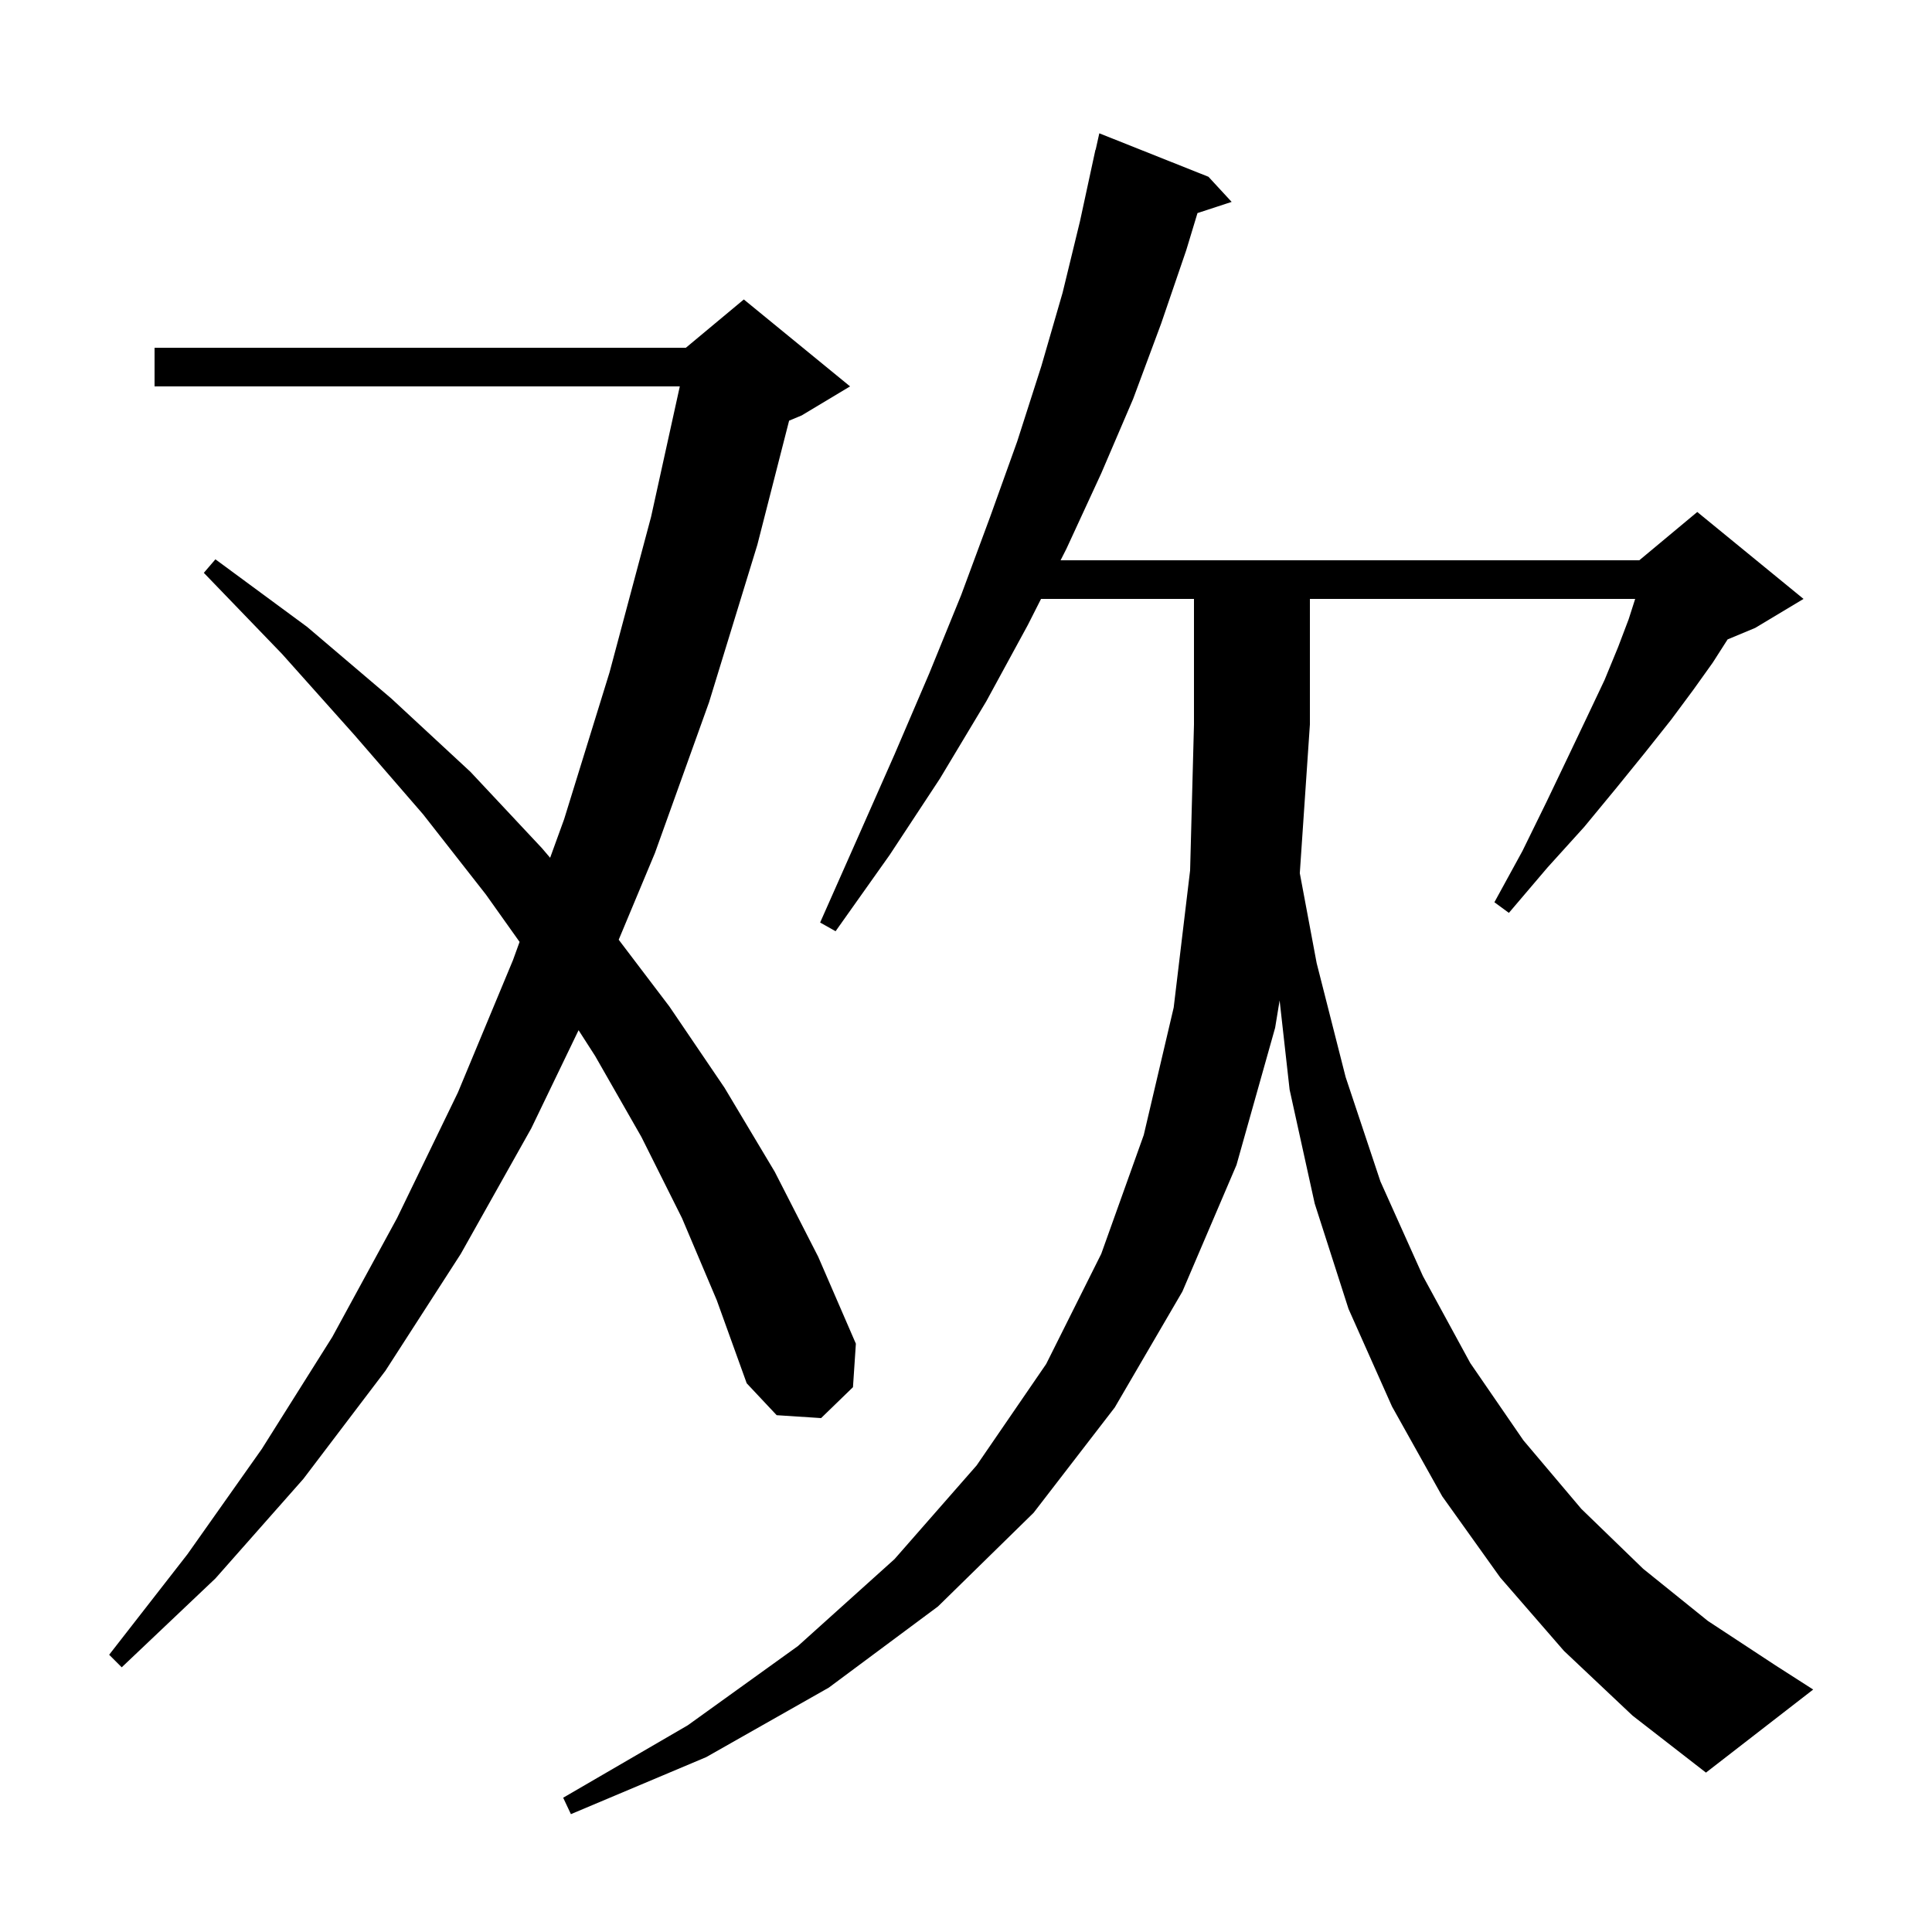 <svg xmlns="http://www.w3.org/2000/svg" xmlns:xlink="http://www.w3.org/1999/xlink" version="1.1" baseProfile="full" viewBox="0 0 200 200" width="200" height="200">
<g fill="black">
<path d="M 161.9 170.9 L 155.3 163.3 L 149.3 154.9 L 144.1 145.6 L 139.6 135.5 L 136.1 124.6 L 133.5 112.8 L 132.466 103.567 L 132.0 106.4 L 128.0 120.6 L 122.4 133.7 L 115.4 145.7 L 107.0 156.6 L 97.1 166.3 L 85.8 174.7 L 73.1 181.9 L 59.1 187.8 L 58.3 186.1 L 71.2 178.6 L 82.6 170.4 L 92.6 161.4 L 101.1 151.7 L 108.3 141.2 L 114.0 129.8 L 118.4 117.5 L 121.5 104.3 L 123.2 90.1 L 123.6 75.0 L 123.6 62.0 L 107.767 62.0 L 106.4 64.7 L 102.1 72.6 L 97.3 80.6 L 92.1 88.5 L 86.5 96.4 L 84.9 95.5 L 88.8 86.7 L 92.6 78.1 L 96.2 69.7 L 99.5 61.6 L 102.5 53.5 L 105.3 45.7 L 107.8 37.9 L 110.0 30.3 L 111.8 22.9 L 113.4 15.5 L 113.421 15.505 L 113.8 13.8 L 125.1 18.3 L 127.5 20.9 L 123.963 22.058 L 122.8 25.9 L 120.2 33.5 L 117.3 41.3 L 114.0 49.0 L 110.4 56.8 L 109.792 58.0 L 169.7 58.0 L 175.7 53.0 L 186.7 62.0 L 181.7 65.0 L 178.842 66.191 L 177.3 68.6 L 175.3 71.4 L 173.0 74.5 L 170.3 77.9 L 167.3 81.6 L 164.0 85.6 L 160.2 89.8 L 156.2 94.5 L 154.7 93.4 L 157.6 88.1 L 160.1 83.0 L 162.3 78.4 L 164.3 74.2 L 166.1 70.4 L 167.5 67.0 L 168.6 64.1 L 169.272 62.0 L 135.6 62.0 L 135.6 75.0 L 134.555 90.392 L 136.3 99.7 L 139.3 111.5 L 142.9 122.3 L 147.3 132.1 L 152.2 141.1 L 157.7 149.1 L 163.7 156.2 L 170.1 162.4 L 176.8 167.8 L 183.8 172.4 L 187.7 174.9 L 176.6 183.5 L 169.0 177.6 Z M 70.6 126.1 L 66.4 117.7 L 61.6 109.3 L 59.894 106.646 L 55.0 116.8 L 47.7 129.8 L 39.9 141.9 L 31.4 153.1 L 22.3 163.4 L 12.6 172.6 L 11.3 171.3 L 19.4 160.9 L 27.1 150.0 L 34.4 138.4 L 41.1 126.1 L 47.4 113.1 L 53.1 99.4 L 53.787 97.506 L 50.3 92.6 L 43.8 84.3 L 36.7 76.1 L 29.2 67.7 L 21.1 59.3 L 22.3 57.9 L 31.8 64.9 L 40.5 72.3 L 48.7 79.9 L 56.1 87.8 L 56.949 88.797 L 58.4 84.8 L 63.1 69.6 L 67.4 53.5 L 70.373 40.0 L 16.0 40.0 L 16.0 36.0 L 71.0 36.0 L 77.0 31.0 L 88.0 40.0 L 83.0 43.0 L 81.688 43.547 L 78.4 56.4 L 73.4 72.7 L 67.8 88.3 L 64.048 97.281 L 69.3 104.2 L 75.0 112.6 L 80.2 121.3 L 84.7 130.1 L 88.6 139.1 L 88.3 143.6 L 85.0 146.8 L 80.4 146.5 L 77.3 143.2 L 74.2 134.6 Z " />
</g>
</svg>
